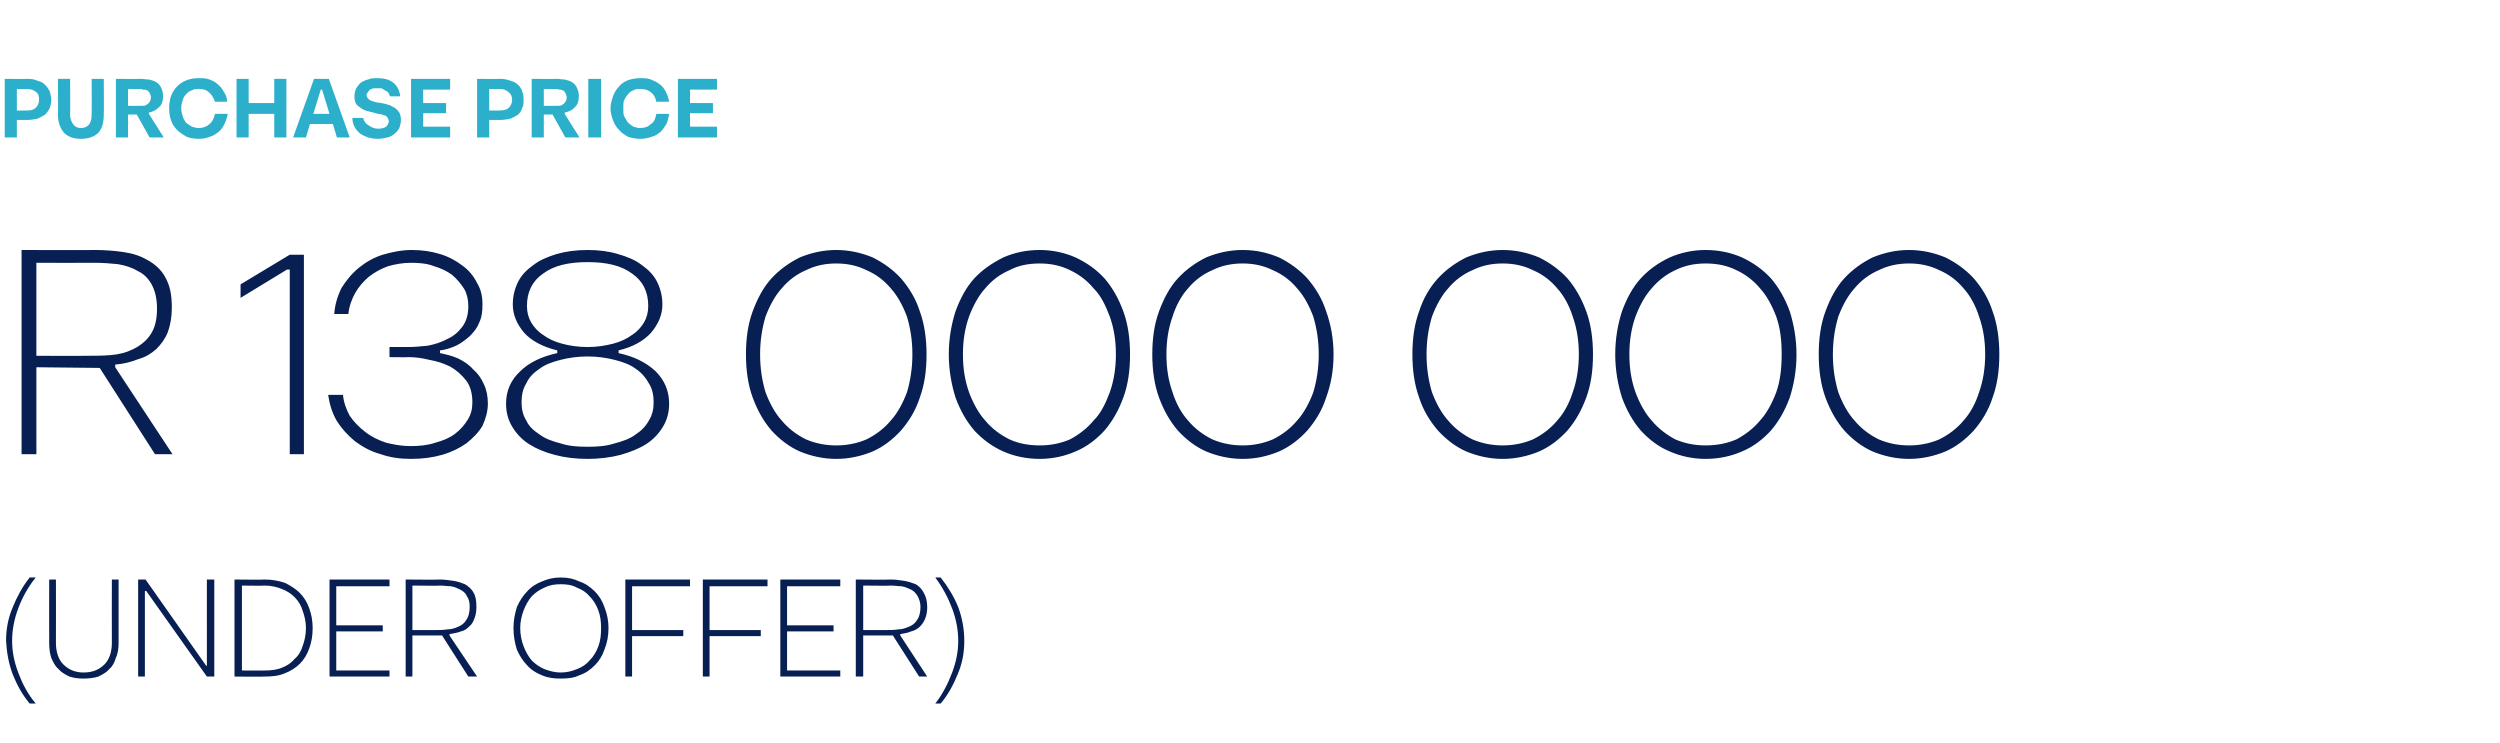 <?xml version="1.0" standalone="no"?><!DOCTYPE svg PUBLIC "-//W3C//DTD SVG 1.1//EN" "http://www.w3.org/Graphics/SVG/1.1/DTD/svg11.dtd"><svg xmlns="http://www.w3.org/2000/svg" version="1.1" width="371px" height="110.3px" viewBox="0 -1 371 110.3" style="top:-1px"><desc>Purchase Price R 138 000 000 (UNDER OFFER)</desc><defs/><g id="Polygon38967"><path d="m5.3 84.7c-1.2 1.5-2 3-2.6 4.6c-.6 1.6-.9 3.2-.9 4.8c0 1.6.3 3.1.9 4.7c.6 1.6 1.4 3.2 2.6 4.6h-.9c-1.1-1.3-1.9-2.8-2.5-4.3c-.6-1.6-.9-3.2-1-5c0-1.7.3-3.4 1-5c.6-1.5 1.4-3 2.5-4.4h.9zm7.1 14.1c1.3 0 2.3-.4 3.1-1.2c.7-.7 1.1-1.8 1.1-3.2c-.02-.03 0-9.4 0-9.4h1v9.4c0 .8-.1 1.6-.4 2.2c-.2.7-.5 1.3-1 1.7c-.4.5-1 .8-1.6 1.1c-.6.2-1.4.3-2.2.3c-.8 0-1.5-.1-2.1-.3c-.6-.3-1.2-.6-1.6-1.1c-.5-.4-.8-1-1.1-1.7c-.2-.6-.3-1.4-.3-2.2c-.02-.03 0-9.4 0-9.4h1s.02 9.37 0 9.4c0 1.4.4 2.5 1.1 3.2c.8.8 1.8 1.2 3 1.2zM30.7 85h1.1v14.4h-1.1l-9-12.7h-.2v12.7h-1V85h1.1l9 12.8h.1V85zm4.1 14.4V85s4.52.05 4.5 0c1.1 0 2.1.2 3 .5c.8.4 1.6.9 2.2 1.5c.6.6 1.1 1.4 1.4 2.3c.3.8.5 1.8.5 2.9c0 1.2-.2 2.2-.5 3c-.3.9-.8 1.7-1.4 2.3c-.6.6-1.4 1.1-2.2 1.4c-.9.4-1.9.5-3 .5c.02.05-4.5 0-4.5 0zm1.1-.9s3.42.03 3.4 0c.9 0 1.8-.1 2.5-.4c.8-.3 1.4-.7 1.9-1.3c.6-.5 1-1.2 1.2-1.9c.3-.8.5-1.7.5-2.7c0-.9-.2-1.8-.5-2.6c-.2-.7-.6-1.4-1.2-2c-.5-.5-1.1-.9-1.9-1.2c-.7-.3-1.6-.5-2.5-.5c.02.05-3.4 0-3.4 0v12.6zm13-13.5h8.9v1h-7.9v5.8h6.9v.9h-6.9v5.8h7.9v.9h-8.9V85zm16.4 0c.7 0 1.3.1 2 .2c.7.1 1.2.3 1.7.5c.5.3 1 .7 1.3 1.3c.3.5.4 1.2.4 2.1c0 .6-.1 1.2-.3 1.7c-.2.5-.4.9-.8 1.2c-.3.3-.7.6-1.2.7c-.5.2-1.1.3-1.7.4c.04.01 0 .2 0 .2l4.1 6.1h-1.3l-3.9-6.1h-4.4v6.1h-1V85s5.1.05 5.1 0zm-.7 7.5c.6 0 1.2 0 1.8-.1c.6 0 1.2-.2 1.6-.4c.5-.2.9-.5 1.2-1c.3-.4.5-1.1.5-1.9c0-.7-.1-1.2-.4-1.6c-.2-.5-.6-.8-1-1c-.4-.2-.8-.4-1.4-.5c-.5 0-1-.1-1.6-.1c.04.05-4.1 0-4.1 0v6.6s3.42.01 3.4 0zm25.7-.3c0 1.2-.2 2.2-.6 3.2c-.3.9-.8 1.7-1.4 2.3c-.7.7-1.4 1.2-2.3 1.5c-.8.4-1.7.5-2.8.5c-1 0-1.9-.1-2.8-.5c-.8-.3-1.6-.8-2.2-1.5c-.6-.6-1.1-1.4-1.5-2.3c-.3-1-.5-2-.5-3.2c0-1.1.2-2.1.5-3.1c.4-.9.9-1.7 1.5-2.3c.6-.7 1.4-1.2 2.2-1.5c.9-.4 1.8-.6 2.8-.6c1.1 0 2 .2 2.8.6c.9.3 1.6.8 2.3 1.5c.6.6 1.1 1.4 1.4 2.3c.4 1 .6 2 .6 3.1zm-13.1 0c0 1 .2 1.9.5 2.7c.3.8.7 1.5 1.2 2.1c.6.6 1.2 1 1.9 1.3c.8.3 1.6.5 2.4.5c.9 0 1.7-.2 2.4-.5c.8-.3 1.4-.7 1.9-1.3c.6-.6 1-1.3 1.3-2.1c.3-.8.4-1.7.4-2.7c0-.9-.1-1.8-.4-2.6c-.3-.8-.7-1.5-1.3-2.1c-.5-.6-1.1-1-1.9-1.3c-.7-.4-1.5-.5-2.4-.5c-.8 0-1.6.1-2.4.5c-.7.3-1.3.7-1.9 1.3c-.5.6-.9 1.3-1.2 2.1c-.3.8-.5 1.7-.5 2.6zM92.8 85h9.6v1h-8.6v6.5h7.6v.9h-7.6v6h-1V85zm11.5 0h9.6v1h-8.6v6.5h7.6v.9h-7.6v6h-1V85zm11.5 0h8.9v1h-7.9v5.8h6.9v.9h-6.9v5.8h7.9v.9h-8.9V85zm16.4 0c.7 0 1.3.1 2 .2c.6.1 1.2.3 1.7.5c.5.3.9.7 1.2 1.3c.3.5.5 1.2.5 2.1c0 .6-.1 1.2-.3 1.7c-.2.5-.5.9-.8 1.2c-.3.3-.8.6-1.3.7c-.4.2-1 .3-1.6.4c.02.01 0 .2 0 .2l4 6.1h-1.2l-3.9-6.1h-4.4v6.1H127V85s5.18.05 5.2 0zm-.7 7.5c.6 0 1.2 0 1.8-.1c.6 0 1.1-.2 1.6-.4c.5-.2.9-.5 1.2-1c.3-.4.5-1.1.5-1.9c0-.7-.2-1.2-.4-1.6c-.3-.5-.6-.8-1-1c-.4-.2-.9-.4-1.4-.5c-.5 0-1-.1-1.6-.1c.02.05-4.1 0-4.1 0v6.6s3.4.01 3.4 0zm8.1-7.8c1.1 1.4 2 2.9 2.6 4.4c.6 1.6.9 3.3.9 5c0 1.8-.3 3.4-1 5c-.6 1.5-1.4 3-2.5 4.3h-.8c1.1-1.4 1.9-3 2.5-4.6c.6-1.6.9-3.1.9-4.7c0-1.6-.3-3.2-.9-4.8c-.6-1.6-1.4-3.1-2.5-4.6h.8z" stroke="none" fill="#081f53"/></g><g id="Polygon38966"><path d="m14.1 36.1c1.4 0 2.8.1 4.2.3c1.4.2 2.6.6 3.6 1.2c1.1.6 2 1.4 2.6 2.5c.7 1.2 1 2.6 1 4.5c0 1.4-.2 2.6-.6 3.7c-.4 1-1 1.8-1.7 2.5c-.8.7-1.6 1.2-2.7 1.5c-1 .4-2.1.7-3.4.8v.4l8.5 12.9H23l-8.2-12.8l-9.4-.1v12.9H3.2V36.1s10.87.03 10.9 0zm-1.5 15.7c1.3 0 2.6 0 3.8-.1c1.3-.1 2.4-.4 3.4-.9c1-.5 1.9-1.2 2.5-2.1c.7-1 1-2.3 1-3.9c0-1.5-.3-2.7-.8-3.6c-.5-.9-1.2-1.6-2.1-2c-.8-.5-1.8-.8-2.9-1c-1.1-.1-2.2-.2-3.3-.2c-.05.02-8.8 0-8.8 0v13.8s7.23.03 7.2 0zm30-12.8l-6.9 4.2v-2l7.3-4.4h2.1v29.6H43V39h-.4zm26.9 5.4c0-.9-.2-1.8-.6-2.5c-.5-.8-1.1-1.5-1.8-2.1c-.8-.6-1.7-1-2.7-1.3c-1-.4-2.2-.5-3.4-.5c-1.2 0-2.3.2-3.4.5c-1.1.4-2 .9-2.9 1.6c-.8.7-1.5 1.5-2 2.4c-.5.9-.9 2-1 3.1h-2.1c.1-1.4.5-2.7 1.1-3.9c.7-1.1 1.5-2.1 2.6-3c1-.8 2.2-1.5 3.5-1.9c1.4-.4 2.8-.7 4.3-.7c1.5 0 2.9.2 4.2.6c1.3.4 2.4 1 3.3 1.7c1 .7 1.7 1.6 2.2 2.6c.6 1 .8 2 .8 3.2c0 1-.1 1.9-.5 2.7c-.3.8-.8 1.4-1.4 2c-.6.5-1.2 1-2 1.4c-.7.3-1.5.6-2.4.7v.4c.9.2 1.8.4 2.7.8c.8.4 1.6.9 2.2 1.6c.7.6 1.2 1.3 1.6 2.2c.4.8.6 1.8.6 2.9c0 1.1-.3 2.2-.8 3.3c-.6 1-1.4 1.8-2.4 2.6c-1 .7-2.2 1.3-3.6 1.7c-1.4.4-2.9.6-4.6.6c-1.6 0-3.1-.2-4.5-.7c-1.5-.4-2.7-1.1-3.8-1.9c-1.1-.9-2-1.9-2.7-3c-.7-1.2-1.1-2.5-1.3-3.9h2.2c.1 1.1.5 2.2 1 3.1c.6.9 1.4 1.7 2.3 2.4c.9.7 1.9 1.2 3.1 1.6c1.2.3 2.4.5 3.6.5c1.3 0 2.5-.1 3.7-.5c1.1-.3 2.1-.7 2.9-1.3c.8-.6 1.4-1.3 1.9-2.1c.5-.8.7-1.6.7-2.6c0-1.3-.3-2.4-.9-3.2c-.7-.9-1.5-1.6-2.4-2.1c-1-.5-2-.8-3.1-1c-1.2-.3-2.2-.4-3.1-.4c-.04.04-2.8 0-2.8 0v-1.5h2.8c.9 0 1.9-.1 2.9-.2c1-.2 2-.5 2.9-1c.9-.4 1.6-1 2.2-1.8c.6-.8.9-1.8.9-3.1zm17.7-8.3c1.7 0 3.2.2 4.5.6c1.4.4 2.6.9 3.5 1.6c1 .7 1.8 1.5 2.3 2.5c.5 1 .8 2.1.8 3.4c0 1.5-.6 2.9-1.7 4.2c-1.1 1.2-2.7 2.1-4.8 2.6v.4c2.3.5 4.1 1.4 5.5 2.7c1.3 1.3 2 2.9 2 4.8c0 1.3-.3 2.4-.9 3.4c-.6 1-1.4 1.9-2.5 2.6c-1.1.7-2.4 1.2-3.8 1.6c-1.5.4-3.2.6-4.9.6c-1.8 0-3.4-.2-4.9-.6c-1.5-.4-2.7-.9-3.8-1.6c-1.1-.7-1.9-1.6-2.5-2.6c-.6-1-.9-2.1-.9-3.4c0-1.9.7-3.5 2.1-4.8c1.3-1.3 3.2-2.2 5.5-2.7v-.4c-2.1-.5-3.8-1.4-4.9-2.6c-1.1-1.3-1.7-2.7-1.7-4.2c0-1.3.3-2.4.8-3.4c.5-1 1.3-1.8 2.3-2.5c.9-.7 2.1-1.2 3.4-1.6c1.4-.4 2.9-.6 4.6-.6zm0 14.4c1.4 0 2.6-.2 3.8-.5c1.1-.3 2-.7 2.8-1.3c.8-.5 1.4-1.2 1.8-1.9c.4-.7.6-1.5.6-2.4c0-2.1-.8-3.7-2.4-4.8c-1.6-1.2-3.8-1.7-6.6-1.7c-2.8 0-5 .5-6.6 1.7c-1.6 1.1-2.4 2.7-2.4 4.8c0 .9.2 1.7.6 2.4c.4.7 1 1.4 1.8 1.9c.8.6 1.7 1 2.8 1.3c1.1.3 2.4.5 3.8.5zm0 14.8c1.5 0 2.8-.1 4-.5c1.2-.3 2.3-.7 3.1-1.3c.9-.6 1.5-1.2 2-2.1c.5-.8.7-1.7.7-2.7c0-1.1-.2-2-.7-2.8c-.5-.9-1.1-1.6-2-2.2c-.8-.6-1.9-1-3.1-1.3c-1.2-.3-2.5-.5-4-.5c-1.5 0-2.8.2-4 .5c-1.2.3-2.3.7-3.1 1.3c-.9.6-1.6 1.3-2 2.2c-.5.8-.7 1.7-.7 2.8c0 1 .2 1.9.7 2.7c.4.9 1.1 1.5 2 2.1c.8.6 1.9 1 3.1 1.3c1.2.4 2.5.5 4 .5zm36.9 1.8c-1.9 0-3.7-.4-5.4-1.1c-1.6-.7-3-1.8-4.2-3.1c-1.2-1.4-2.1-3-2.8-4.9c-.7-1.9-1-4.1-1-6.4c0-2.4.3-4.5 1-6.4c.7-1.9 1.6-3.6 2.8-4.9c1.2-1.3 2.6-2.3 4.2-3.1c1.7-.7 3.5-1.1 5.4-1.1c1.9 0 3.7.4 5.4 1.1c1.6.8 3 1.8 4.2 3.1c1.2 1.4 2.2 3 2.8 4.9c.7 1.9 1 4.1 1 6.4c0 2.4-.3 4.5-1 6.4c-.6 1.9-1.6 3.5-2.8 4.9c-1.2 1.3-2.6 2.4-4.2 3.1c-1.7.7-3.5 1.1-5.4 1.1zm0-29c-1.6 0-3.1.3-4.5 1c-1.4.6-2.6 1.5-3.6 2.7c-1 1.1-1.8 2.6-2.4 4.2c-.5 1.7-.8 3.5-.8 5.6c0 2.1.3 3.9.8 5.6c.6 1.6 1.4 3.1 2.4 4.2c1 1.2 2.2 2.1 3.6 2.8c1.4.6 2.9.9 4.5.9c1.6 0 3.1-.3 4.5-.9c1.4-.7 2.6-1.6 3.6-2.8c1-1.1 1.8-2.6 2.4-4.2c.5-1.7.8-3.6.8-5.6c0-2.1-.3-3.9-.8-5.6c-.6-1.6-1.4-3.1-2.4-4.2c-1-1.2-2.2-2.1-3.6-2.7c-1.4-.7-2.9-1-4.5-1zm30.2 29c-2 0-3.8-.4-5.4-1.1c-1.6-.7-3.1-1.8-4.3-3.1c-1.2-1.4-2.1-3-2.8-4.9c-.6-1.9-1-4.1-1-6.4c0-2.4.4-4.5 1-6.4c.7-1.9 1.6-3.6 2.8-4.9c1.2-1.3 2.7-2.3 4.3-3.1c1.6-.7 3.4-1.1 5.4-1.1c1.9 0 3.7.4 5.3 1.1c1.7.8 3.1 1.8 4.3 3.1c1.2 1.4 2.1 3 2.8 4.9c.7 1.9 1 4.1 1 6.4c0 2.4-.3 4.5-1 6.4c-.7 1.9-1.6 3.5-2.8 4.9c-1.2 1.3-2.6 2.4-4.3 3.1c-1.6.7-3.4 1.1-5.3 1.1zm0-29c-1.7 0-3.2.3-4.5 1c-1.4.6-2.6 1.5-3.6 2.7c-1 1.1-1.8 2.6-2.4 4.2c-.6 1.7-.9 3.5-.9 5.6c0 2.1.3 3.9.9 5.6c.6 1.6 1.4 3.1 2.4 4.2c1 1.2 2.2 2.1 3.6 2.8c1.3.6 2.8.9 4.5.9c1.6 0 3.1-.3 4.5-.9c1.3-.7 2.5-1.6 3.5-2.8c1.1-1.1 1.8-2.6 2.4-4.2c.6-1.7.9-3.6.9-5.6c0-2.1-.3-3.9-.9-5.6c-.6-1.6-1.3-3.1-2.4-4.2c-1-1.2-2.2-2.1-3.5-2.7c-1.4-.7-2.9-1-4.5-1zm30.1 29c-1.9 0-3.7-.4-5.4-1.1c-1.6-.7-3-1.8-4.2-3.1c-1.2-1.4-2.1-3-2.8-4.9c-.7-1.9-1-4.1-1-6.4c0-2.4.3-4.5 1-6.4c.7-1.9 1.6-3.6 2.8-4.9c1.2-1.3 2.6-2.3 4.2-3.1c1.7-.7 3.5-1.1 5.4-1.1c2 0 3.7.4 5.4 1.1c1.6.8 3 1.8 4.2 3.1c1.2 1.4 2.2 3 2.8 4.9c.7 1.9 1.1 4.1 1.1 6.4c0 2.4-.4 4.5-1.1 6.4c-.6 1.9-1.6 3.5-2.8 4.9c-1.2 1.3-2.6 2.4-4.2 3.1c-1.7.7-3.4 1.1-5.4 1.1zm0-29c-1.6 0-3.1.3-4.5 1c-1.4.6-2.6 1.5-3.6 2.7c-1 1.1-1.8 2.6-2.3 4.2c-.6 1.7-.9 3.5-.9 5.6c0 2.1.3 3.9.9 5.6c.5 1.6 1.3 3.1 2.3 4.2c1 1.2 2.2 2.1 3.6 2.8c1.4.6 2.9.9 4.5.9c1.6 0 3.1-.3 4.5-.9c1.4-.7 2.6-1.6 3.6-2.8c1-1.1 1.8-2.6 2.4-4.2c.5-1.7.8-3.6.8-5.6c0-2.1-.3-3.9-.8-5.6c-.6-1.6-1.4-3.1-2.4-4.2c-1-1.2-2.2-2.1-3.6-2.7c-1.4-.7-2.9-1-4.5-1zm38.6 29c-1.9 0-3.7-.4-5.4-1.1c-1.6-.7-3-1.8-4.2-3.1c-1.2-1.4-2.2-3-2.8-4.9c-.7-1.9-1-4.1-1-6.4c0-2.4.3-4.5 1-6.4c.6-1.9 1.6-3.6 2.8-4.9c1.2-1.3 2.6-2.3 4.2-3.1c1.7-.7 3.5-1.1 5.4-1.1c1.9 0 3.7.4 5.4 1.1c1.6.8 3 1.8 4.2 3.1c1.2 1.4 2.1 3 2.8 4.9c.7 1.9 1 4.1 1 6.4c0 2.4-.3 4.5-1 6.4c-.7 1.9-1.6 3.5-2.8 4.9c-1.2 1.3-2.6 2.4-4.2 3.1c-1.7.7-3.5 1.1-5.4 1.1zm0-29c-1.6 0-3.1.3-4.5 1c-1.4.6-2.6 1.5-3.6 2.7c-1 1.1-1.8 2.6-2.4 4.2c-.5 1.7-.8 3.5-.8 5.6c0 2.1.3 3.9.8 5.6c.6 1.6 1.4 3.1 2.4 4.2c1 1.2 2.2 2.1 3.6 2.8c1.4.6 2.9.9 4.5.9c1.6 0 3.1-.3 4.5-.9c1.4-.7 2.6-1.6 3.6-2.8c1-1.1 1.8-2.6 2.3-4.2c.6-1.7.9-3.6.9-5.6c0-2.1-.3-3.9-.9-5.6c-.5-1.6-1.3-3.1-2.3-4.2c-1-1.2-2.2-2.1-3.6-2.7c-1.4-.7-2.9-1-4.5-1zm30.1 29c-1.9 0-3.7-.4-5.3-1.1c-1.7-.7-3.1-1.8-4.3-3.1c-1.2-1.4-2.1-3-2.8-4.9c-.6-1.9-1-4.1-1-6.4c0-2.4.4-4.5 1-6.4c.7-1.9 1.6-3.6 2.8-4.9c1.2-1.3 2.6-2.3 4.3-3.1c1.6-.7 3.4-1.1 5.3-1.1c2 0 3.8.4 5.4 1.1c1.7.8 3.1 1.8 4.3 3.1c1.2 1.4 2.1 3 2.8 4.9c.6 1.9 1 4.1 1 6.4c0 2.4-.4 4.5-1 6.4c-.7 1.9-1.6 3.5-2.8 4.9c-1.2 1.3-2.6 2.4-4.3 3.1c-1.6.7-3.4 1.1-5.4 1.1zm0-29c-1.6 0-3.1.3-4.5 1c-1.3.6-2.5 1.5-3.5 2.7c-1 1.1-1.8 2.6-2.4 4.2c-.6 1.7-.9 3.5-.9 5.6c0 2.1.3 3.9.9 5.6c.6 1.6 1.4 3.1 2.4 4.2c1 1.2 2.2 2.1 3.5 2.8c1.4.6 2.9.9 4.5.9c1.7 0 3.2-.3 4.6-.9c1.3-.7 2.5-1.6 3.5-2.8c1-1.1 1.8-2.6 2.4-4.2c.6-1.7.8-3.6.8-5.6c0-2.1-.2-3.9-.8-5.6c-.6-1.6-1.4-3.1-2.4-4.2c-1-1.2-2.2-2.1-3.5-2.7c-1.4-.7-2.9-1-4.6-1zm30.2 29c-1.9 0-3.7-.4-5.4-1.1c-1.6-.7-3-1.8-4.2-3.1c-1.2-1.4-2.1-3-2.8-4.9c-.7-1.9-1-4.1-1-6.4c0-2.4.3-4.5 1-6.4c.7-1.9 1.6-3.6 2.8-4.9c1.2-1.3 2.6-2.3 4.2-3.1c1.7-.7 3.5-1.1 5.4-1.1c1.9 0 3.7.4 5.4 1.1c1.6.8 3 1.8 4.2 3.1c1.2 1.4 2.2 3 2.8 4.9c.7 1.9 1 4.1 1 6.4c0 2.4-.3 4.5-1 6.4c-.6 1.9-1.6 3.5-2.8 4.9c-1.2 1.3-2.6 2.4-4.2 3.1c-1.7.7-3.5 1.1-5.4 1.1zm0-29c-1.6 0-3.1.3-4.5 1c-1.4.6-2.6 1.5-3.6 2.7c-1 1.1-1.8 2.6-2.4 4.2c-.5 1.7-.8 3.5-.8 5.6c0 2.1.3 3.9.8 5.6c.6 1.6 1.4 3.1 2.4 4.2c1 1.2 2.2 2.1 3.6 2.8c1.4.6 2.9.9 4.5.9c1.6 0 3.1-.3 4.5-.9c1.4-.7 2.6-1.6 3.6-2.8c1-1.1 1.8-2.6 2.3-4.2c.6-1.7.9-3.6.9-5.6c0-2.1-.3-3.9-.9-5.6c-.5-1.6-1.3-3.1-2.3-4.2c-1-1.2-2.2-2.1-3.6-2.7c-1.4-.7-2.9-1-4.5-1z" stroke="none" fill="#081f53"/></g><g id="Polygon38965"><path d="m.7 10.7s3.36.04 3.4 0c.6 0 1.1.1 1.5.3c.5.1.8.3 1.1.6c.3.3.5.6.7 1c.1.4.2.8.2 1.2c0 .5-.1.9-.2 1.2c-.2.4-.4.7-.7 1c-.3.2-.7.4-1.1.6c-.4.1-1 .2-1.5.2H2.5v2.6H.7v-8.7zM4 15.4c.6 0 1-.1 1.3-.4c.3-.3.5-.7.5-1.2c0-.5-.1-.9-.4-1.1c-.3-.3-.8-.5-1.4-.5c-.03.04-1.5 0-1.5 0v3.2h1.5zm8 2.6c.6 0 .9-.2 1.2-.5c.3-.4.4-.9.4-1.5c.04-.03 0-5.3 0-5.3h1.8s.04 5.27 0 5.3c0 1.1-.2 2-.8 2.7c-.6.6-1.5.9-2.6.9c-1.1 0-1.9-.3-2.5-.9c-.6-.7-.9-1.6-.9-2.7c.04-.03 0-5.3 0-5.3h1.8s.05 5.27 0 5.3c0 .6.2 1.1.5 1.5c.2.3.6.5 1.1.5zm8.8-7.3c.5 0 .9.1 1.3.1c.4.1.8.2 1.1.4c.3.2.6.5.7.8c.2.4.3.8.3 1.3c0 .7-.2 1.3-.6 1.6c-.4.4-.9.7-1.5.8v.2l2.2 3.5h-2.1L20.3 16H19v3.4h-1.8v-8.7s3.64.04 3.6 0zm-.1 4h.6c.2 0 .4-.1.5-.2c.2-.1.3-.2.4-.4c.1-.1.2-.4.2-.6c0-.3-.1-.5-.2-.7c-.1-.2-.2-.3-.4-.4c-.2-.1-.4-.1-.6-.1c-.2-.1-.4-.1-.6-.1c0 .03-1.6 0-1.6 0v2.5s1.66.04 1.7 0zm13.1 1.2c-.1.6-.3 1.1-.5 1.5c-.2.5-.5.9-.9 1.2c-.4.3-.8.6-1.3.7c-.5.2-1 .3-1.6.3c-.7 0-1.3-.1-1.8-.3c-.5-.3-1-.6-1.4-1c-.4-.4-.7-.8-.9-1.4c-.2-.5-.3-1.2-.3-1.8c0-.7.1-1.3.3-1.9c.2-.5.5-1 .9-1.4c.4-.4.9-.7 1.4-.9c.5-.2 1.1-.3 1.8-.3c.6 0 1.1 0 1.6.2c.5.2.9.4 1.2.7c.4.3.7.7.9 1.1c.3.4.5.9.5 1.5h-1.8c-.2-.6-.5-1.1-.9-1.4c-.4-.4-.9-.5-1.5-.5c-.4 0-.7 0-1 .2c-.4.1-.6.3-.9.6c-.2.2-.4.5-.5.9c-.1.3-.2.7-.2 1.2c0 .4.1.8.2 1.1c.1.4.3.7.5 1c.3.2.5.4.9.6c.3.1.6.2 1 .2c.6 0 1.2-.2 1.6-.6c.4-.3.7-.9.8-1.5h1.9zm1.3-5.2h1.8v3.6h3.8v-3.6h1.8v8.7h-1.8v-3.5h-3.8v3.5h-1.8v-8.7zm14.3 6.7H46l-.6 2h-1.9l3.1-8.7h2.2l3.1 8.7H50l-.6-2zm-.5-1.5l-1.1-3.6h-.2l-1.1 3.6h2.4zm5 .6c.1.5.4.9.8 1.1c.4.3.9.5 1.4.5c.5 0 .9-.1 1.2-.3c.2-.2.4-.5.4-.8c0-.3-.2-.6-.4-.8c-.3-.1-.7-.3-1.2-.3c-.3-.1-.7-.2-1.1-.3c-.5-.1-.8-.2-1.2-.4c-.3-.2-.6-.4-.9-.7c-.2-.3-.3-.7-.3-1.2c0-.4.1-.8.2-1.1c.2-.3.4-.6.7-.9c.3-.2.7-.4 1.1-.5c.4-.2.9-.2 1.4-.2c1 0 1.8.2 2.4.7c.5.4.9 1.1 1 2h-1.5l-.3-.6c-.1-.1-.3-.2-.5-.3c-.1-.1-.3-.2-.5-.3h-1.2c-.2.1-.3.1-.5.2c-.1.1-.2.2-.3.4c-.1.1-.2.2-.2.4c0 .3.2.5.4.7c.3.2.7.3 1.1.4c.3 0 .7.1 1.2.2c.4.1.8.2 1.1.4c.4.2.7.4.9.7c.3.3.4.8.4 1.3c0 .4-.1.8-.2 1.1c-.2.4-.4.7-.7.9c-.3.3-.7.5-1.1.6c-.4.1-.9.2-1.4.2c-.6 0-1.1-.1-1.5-.2c-.5-.2-.9-.4-1.2-.6c-.3-.3-.6-.6-.8-1c-.2-.4-.3-.8-.3-1.3h1.6zm7.1-5.8h5.8v1.6h-4v2h3.4v1.5h-3.4v2h4v1.6H61v-8.7zm9.8 0s3.41.04 3.4 0c.6 0 1.1.1 1.6.3c.4.1.8.3 1.1.6c.3.3.5.6.6 1c.2.4.2.8.2 1.2c0 .5 0 .9-.2 1.2c-.1.4-.3.7-.6 1c-.3.2-.7.4-1.1.6c-.5.1-1 .2-1.6.2h-1.6v2.6h-1.8v-8.7zm3.3 4.7c.6 0 1.1-.1 1.4-.4c.3-.3.5-.7.5-1.2c0-.5-.2-.9-.5-1.1c-.3-.3-.7-.5-1.4-.5c.02.04-1.5 0-1.5 0v3.2h1.5zm8.5-4.7c.4 0 .8.1 1.2.1c.4.1.8.2 1.1.4c.3.2.6.5.7.8c.2.4.3.8.3 1.3c0 .7-.2 1.3-.6 1.6c-.3.4-.9.7-1.5.8v.2l2.2 3.5h-2.1L82 16h-1.3v3.4h-1.8v-8.7s3.66.04 3.7 0zm-.2 4h.6c.2 0 .4-.1.5-.2c.2-.1.3-.2.4-.4c.1-.1.2-.4.2-.6c0-.3-.1-.5-.2-.7c-.1-.2-.2-.3-.4-.4c-.2-.1-.3-.1-.5-.1c-.3-.1-.5-.1-.7-.1c.02.03-1.6 0-1.6 0v2.5s1.68.04 1.7 0zm4.9-4h1.9v8.7h-1.9v-8.7zm12 5.2c-.1.6-.2 1.1-.4 1.5c-.3.5-.6.9-.9 1.2c-.4.3-.8.6-1.3.7c-.5.2-1.1.3-1.7.3c-.6 0-1.2-.1-1.8-.3c-.5-.3-1-.6-1.3-1c-.4-.4-.7-.8-.9-1.4c-.2-.5-.4-1.2-.4-1.8c0-.7.2-1.3.4-1.9c.2-.5.5-1 .9-1.4c.3-.4.8-.7 1.3-.9c.6-.2 1.2-.3 1.8-.3c.6 0 1.1 0 1.6.2c.5.2.9.4 1.3.7c.4.3.7.7.9 1.1c.2.4.4.9.5 1.5h-1.9c-.1-.6-.4-1.1-.8-1.4c-.5-.4-1-.5-1.6-.5c-.3 0-.7 0-1 .2c-.3.1-.6.3-.8.6c-.2.2-.4.5-.6.9c-.1.3-.1.7-.1 1.2c0 .4 0 .8.1 1.1c.2.4.4.7.6 1c.2.2.5.4.8.6c.3.1.7.2 1 .2c.7 0 1.2-.2 1.6-.6c.5-.3.7-.9.8-1.5h1.9zm1.3-5.2h5.8v1.6h-4v2h3.4v1.5h-3.4v2h4v1.6h-5.8v-8.7z" stroke="none" fill="#2bafca"/></g></svg>